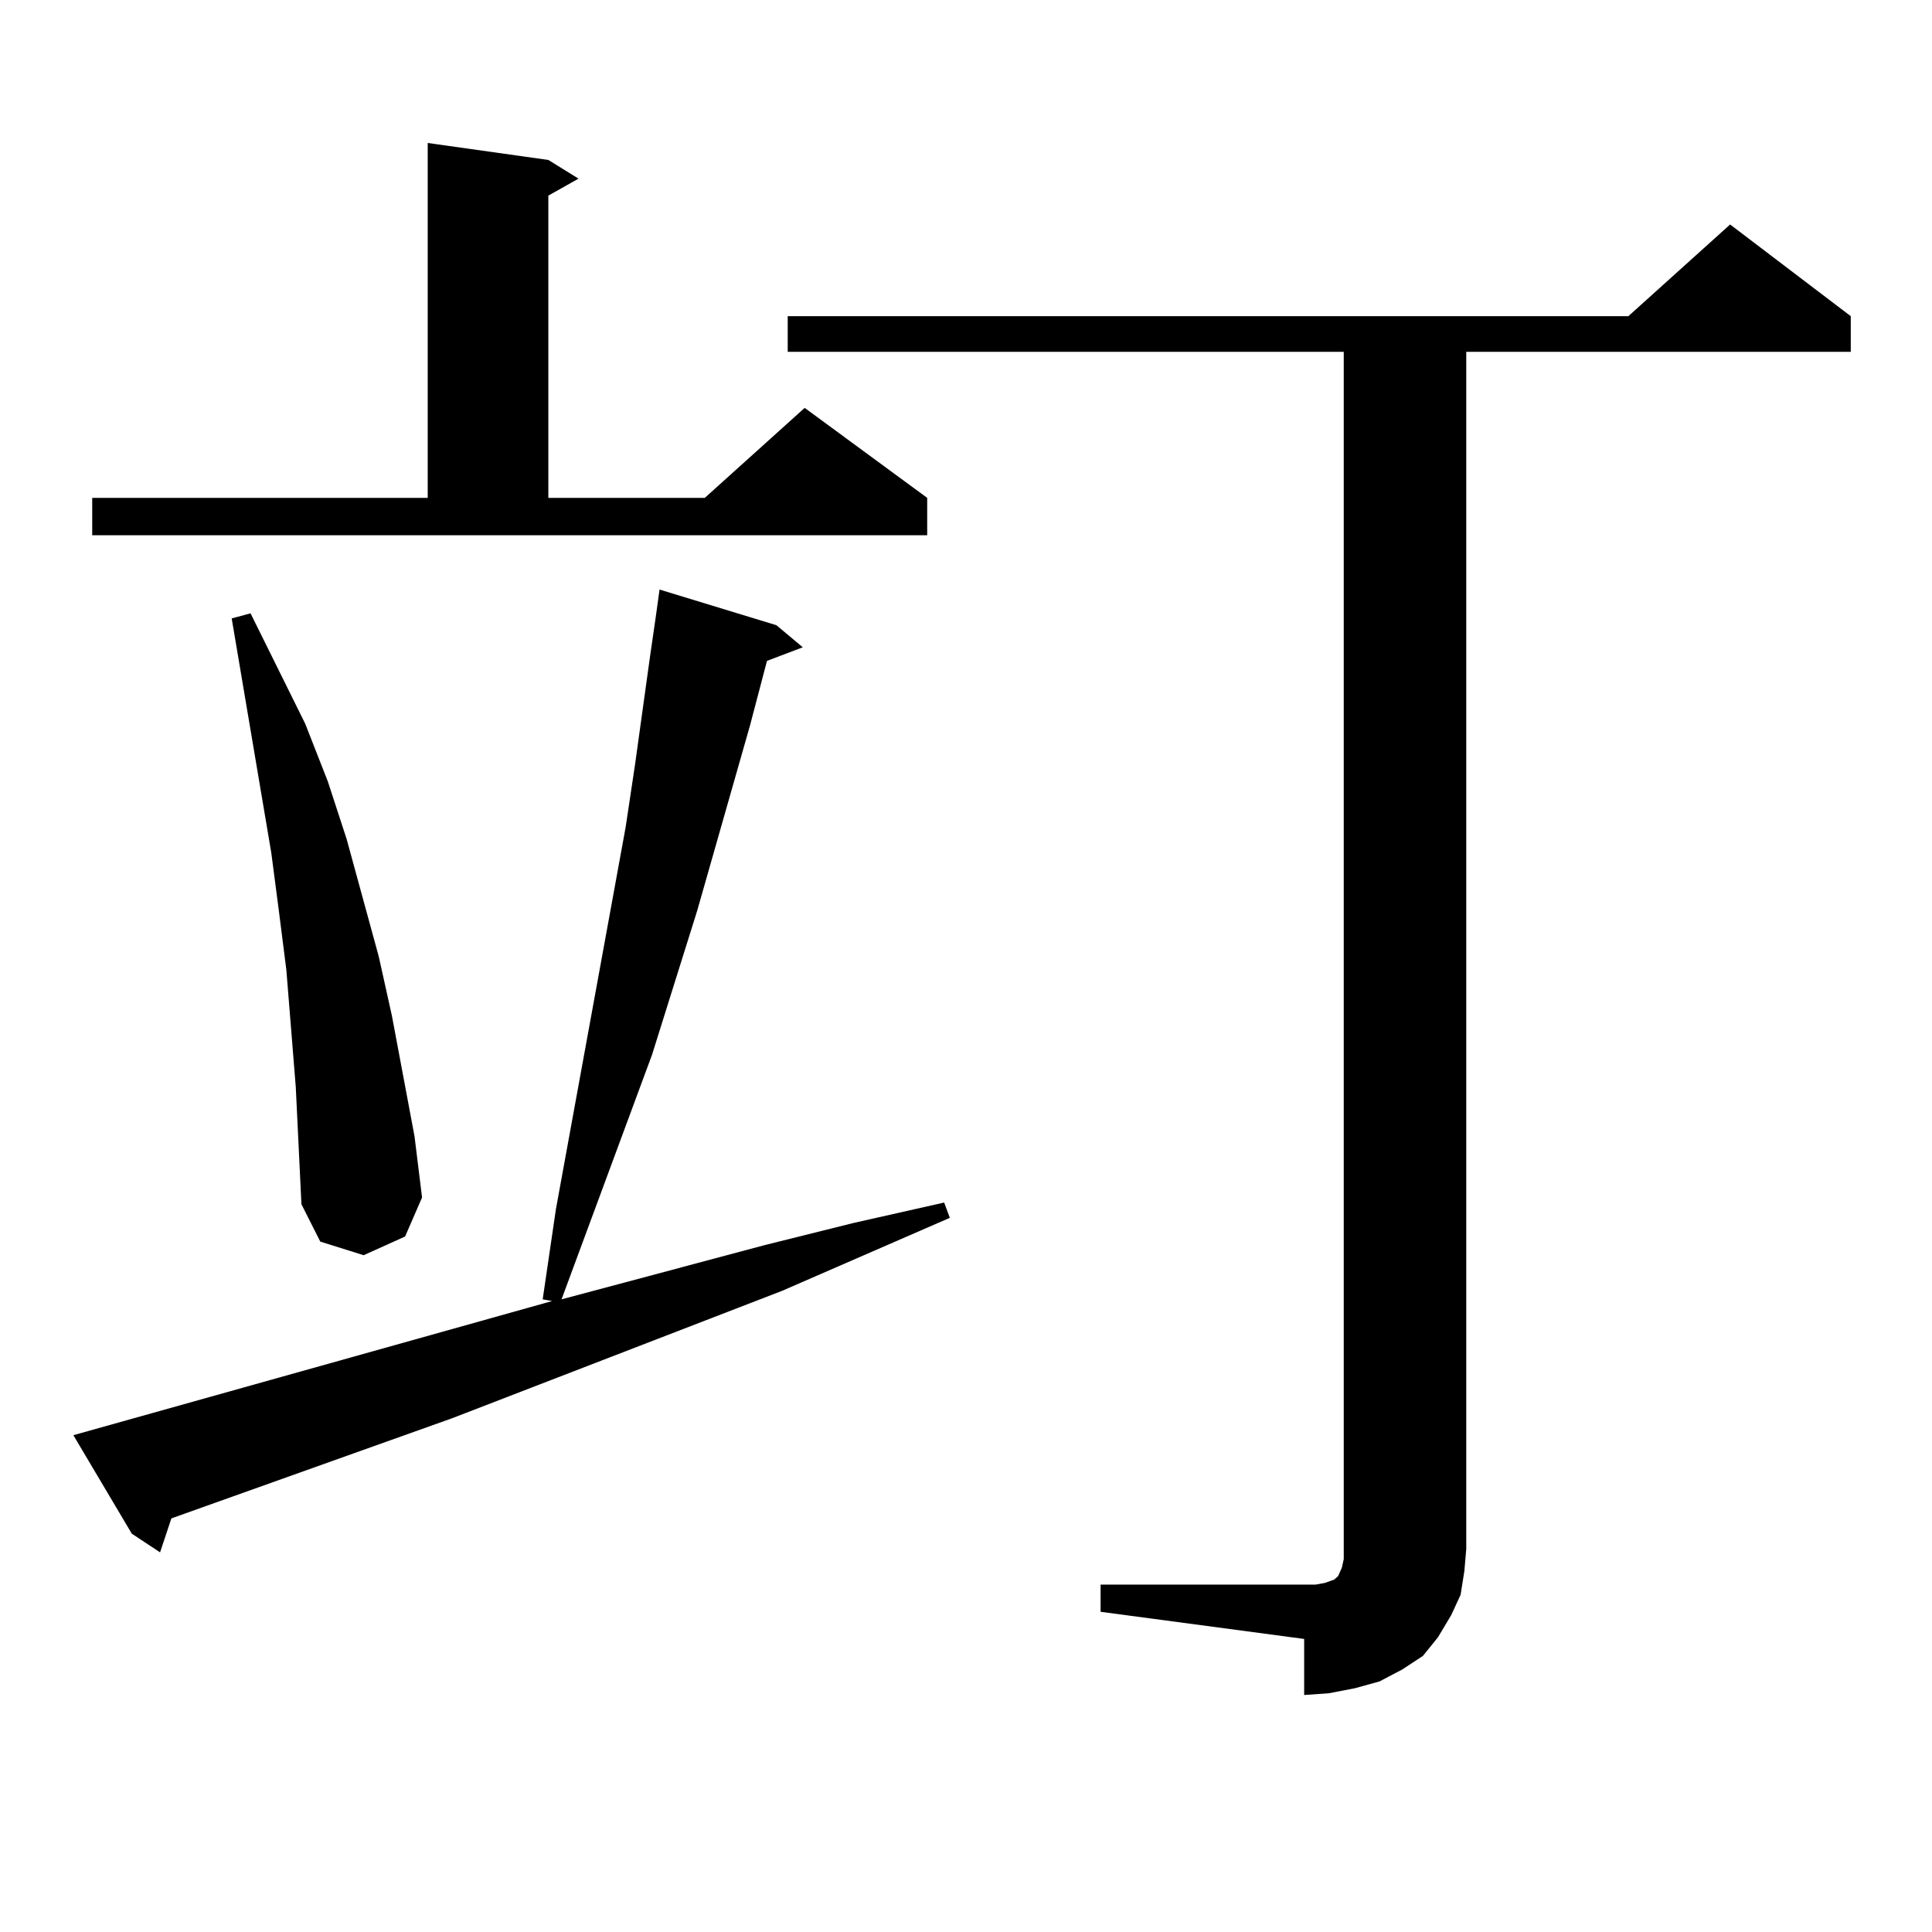 <?xml version="1.0" encoding="utf-8"?>
<!-- Generator: Adobe Illustrator 16.0.0, SVG Export Plug-In . SVG Version: 6.00 Build 0)  -->
<!DOCTYPE svg PUBLIC "-//W3C//DTD SVG 1.1//EN" "http://www.w3.org/Graphics/SVG/1.1/DTD/svg11.dtd">
<svg version="1.1" id="图层_1" xmlns="http://www.w3.org/2000/svg" xmlns:xlink="http://www.w3.org/1999/xlink" x="0px" y="0px"
	 width="1000px" height="1000px" viewBox="0 0 1000 1000" enable-background="new 0 0 1000 1000" xml:space="preserve">
<path d="M37.975,742.852l247.799-69.434l-4.878-0.879l6.829-46.582l36.097-197.754l4.878-32.52l7.805-56.25l2.927-20.215
	l1.951-14.063l60.486,18.457l13.658,11.426l-18.536,7.031l-8.78,33.398l-27.316,95.801l-23.414,74.707l-46.828,126.563
	l105.363-28.125l45.853-11.426l46.828-10.547l2.927,7.91l-86.827,37.793l-170.728,65.918L88.705,785.918l-5.854,17.578
	l-14.634-9.668L37.975,742.852z M47.73,257.695h173.654V74.004l62.438,8.789l15.609,9.668l-15.609,8.789v156.445h80.974
	l51.706-46.582l63.413,46.582v19.336H47.73V257.695z M153.094,562.676l-4.878-60.645l-3.902-30.762l-3.902-29.883l-20.487-121.289
	l9.756-2.637l28.292,57.129l11.707,29.883l9.756,29.883L196.02,495l6.829,30.762l11.707,62.402l3.902,31.641l-8.78,20.215
	l-21.463,9.668l-22.438-7.031l-9.756-19.336L153.094,562.676z M569.669,820.195h105.363h5.854l4.878-0.879l4.878-1.758l1.951-1.758
	l1.951-4.395l0.976-4.395v-5.273V182.109H407.722v-18.457h435.111l52.682-47.461l62.438,47.461v18.457h-199.02v619.629
	l-0.976,11.426l-1.951,12.305l-4.878,10.547l-6.829,11.426l-7.805,9.668l-10.731,7.031l-11.707,6.152l-12.683,3.516l-13.658,2.637
	l-12.683,0.879V848.32l-105.363-14.063V820.195z"/>
</svg>
